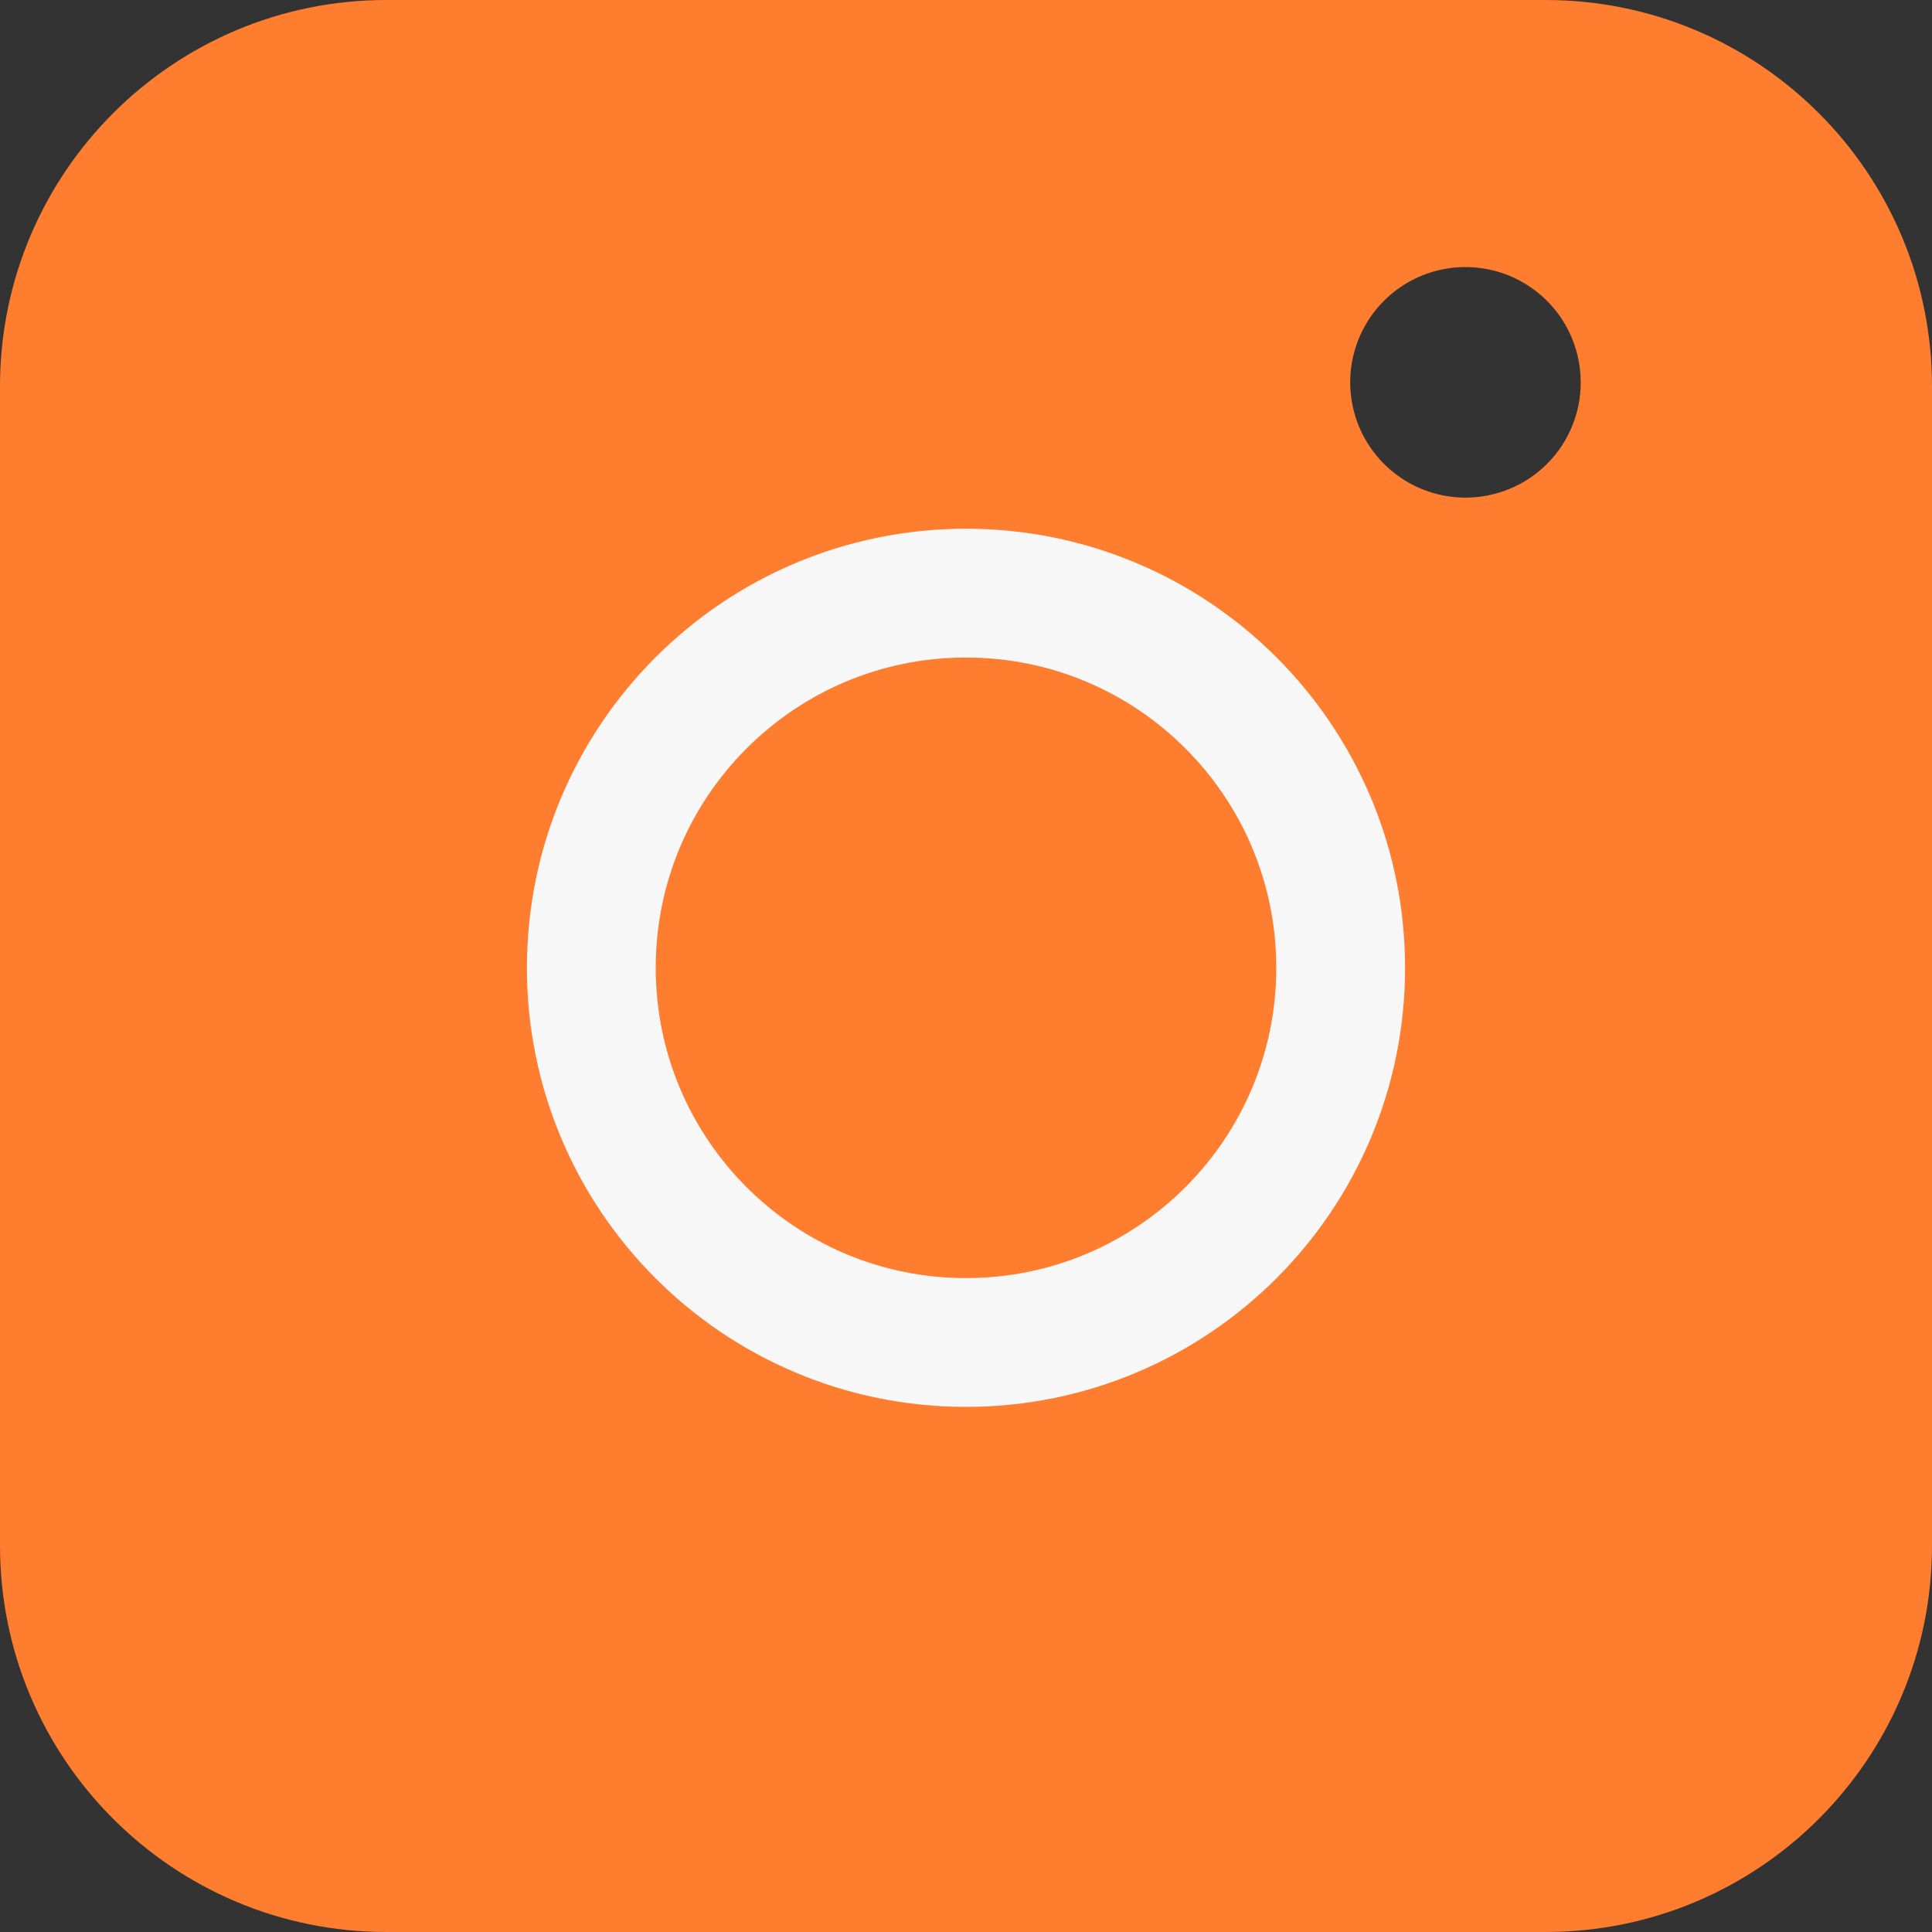 <svg width="30" height="30" viewBox="0 0 30 30" fill="none" xmlns="http://www.w3.org/2000/svg">
<rect x="0" y="0" width="30" height="30" fill="#333333" stroke="none"/>
<path fill-rule="evenodd" clip-rule="evenodd" d="M6 0C2.686 0 0 2.686 0 6V24C0 27.314 2.686 30 6 30H24C27.314 30 30 27.314 30 24V6C30 2.686 27.314 0 24 0H6ZM21.761 7.425C22.055 7.622 22.402 7.727 22.756 7.727C22.991 7.727 23.224 7.681 23.441 7.591C23.658 7.502 23.856 7.37 24.022 7.203C24.189 7.037 24.32 6.84 24.41 6.622C24.5 6.405 24.546 6.172 24.545 5.937C24.545 5.583 24.44 5.237 24.244 4.942C24.047 4.648 23.767 4.419 23.441 4.283C23.113 4.148 22.754 4.112 22.406 4.181C22.059 4.25 21.74 4.421 21.49 4.671C21.24 4.921 21.069 5.24 21 5.588C20.931 5.935 20.967 6.295 21.102 6.622C21.238 6.949 21.467 7.228 21.761 7.425Z" fill="#FF7D2F"/>
<path d="M20.818 15.028C20.818 18.241 18.213 20.846 15 20.846C11.787 20.846 9.182 18.241 9.182 15.028C9.182 11.815 11.787 9.21 15 9.21C18.213 9.21 20.818 11.815 20.818 15.028Z" stroke="#F7F7F7" stroke-width="2"/>
</svg>
